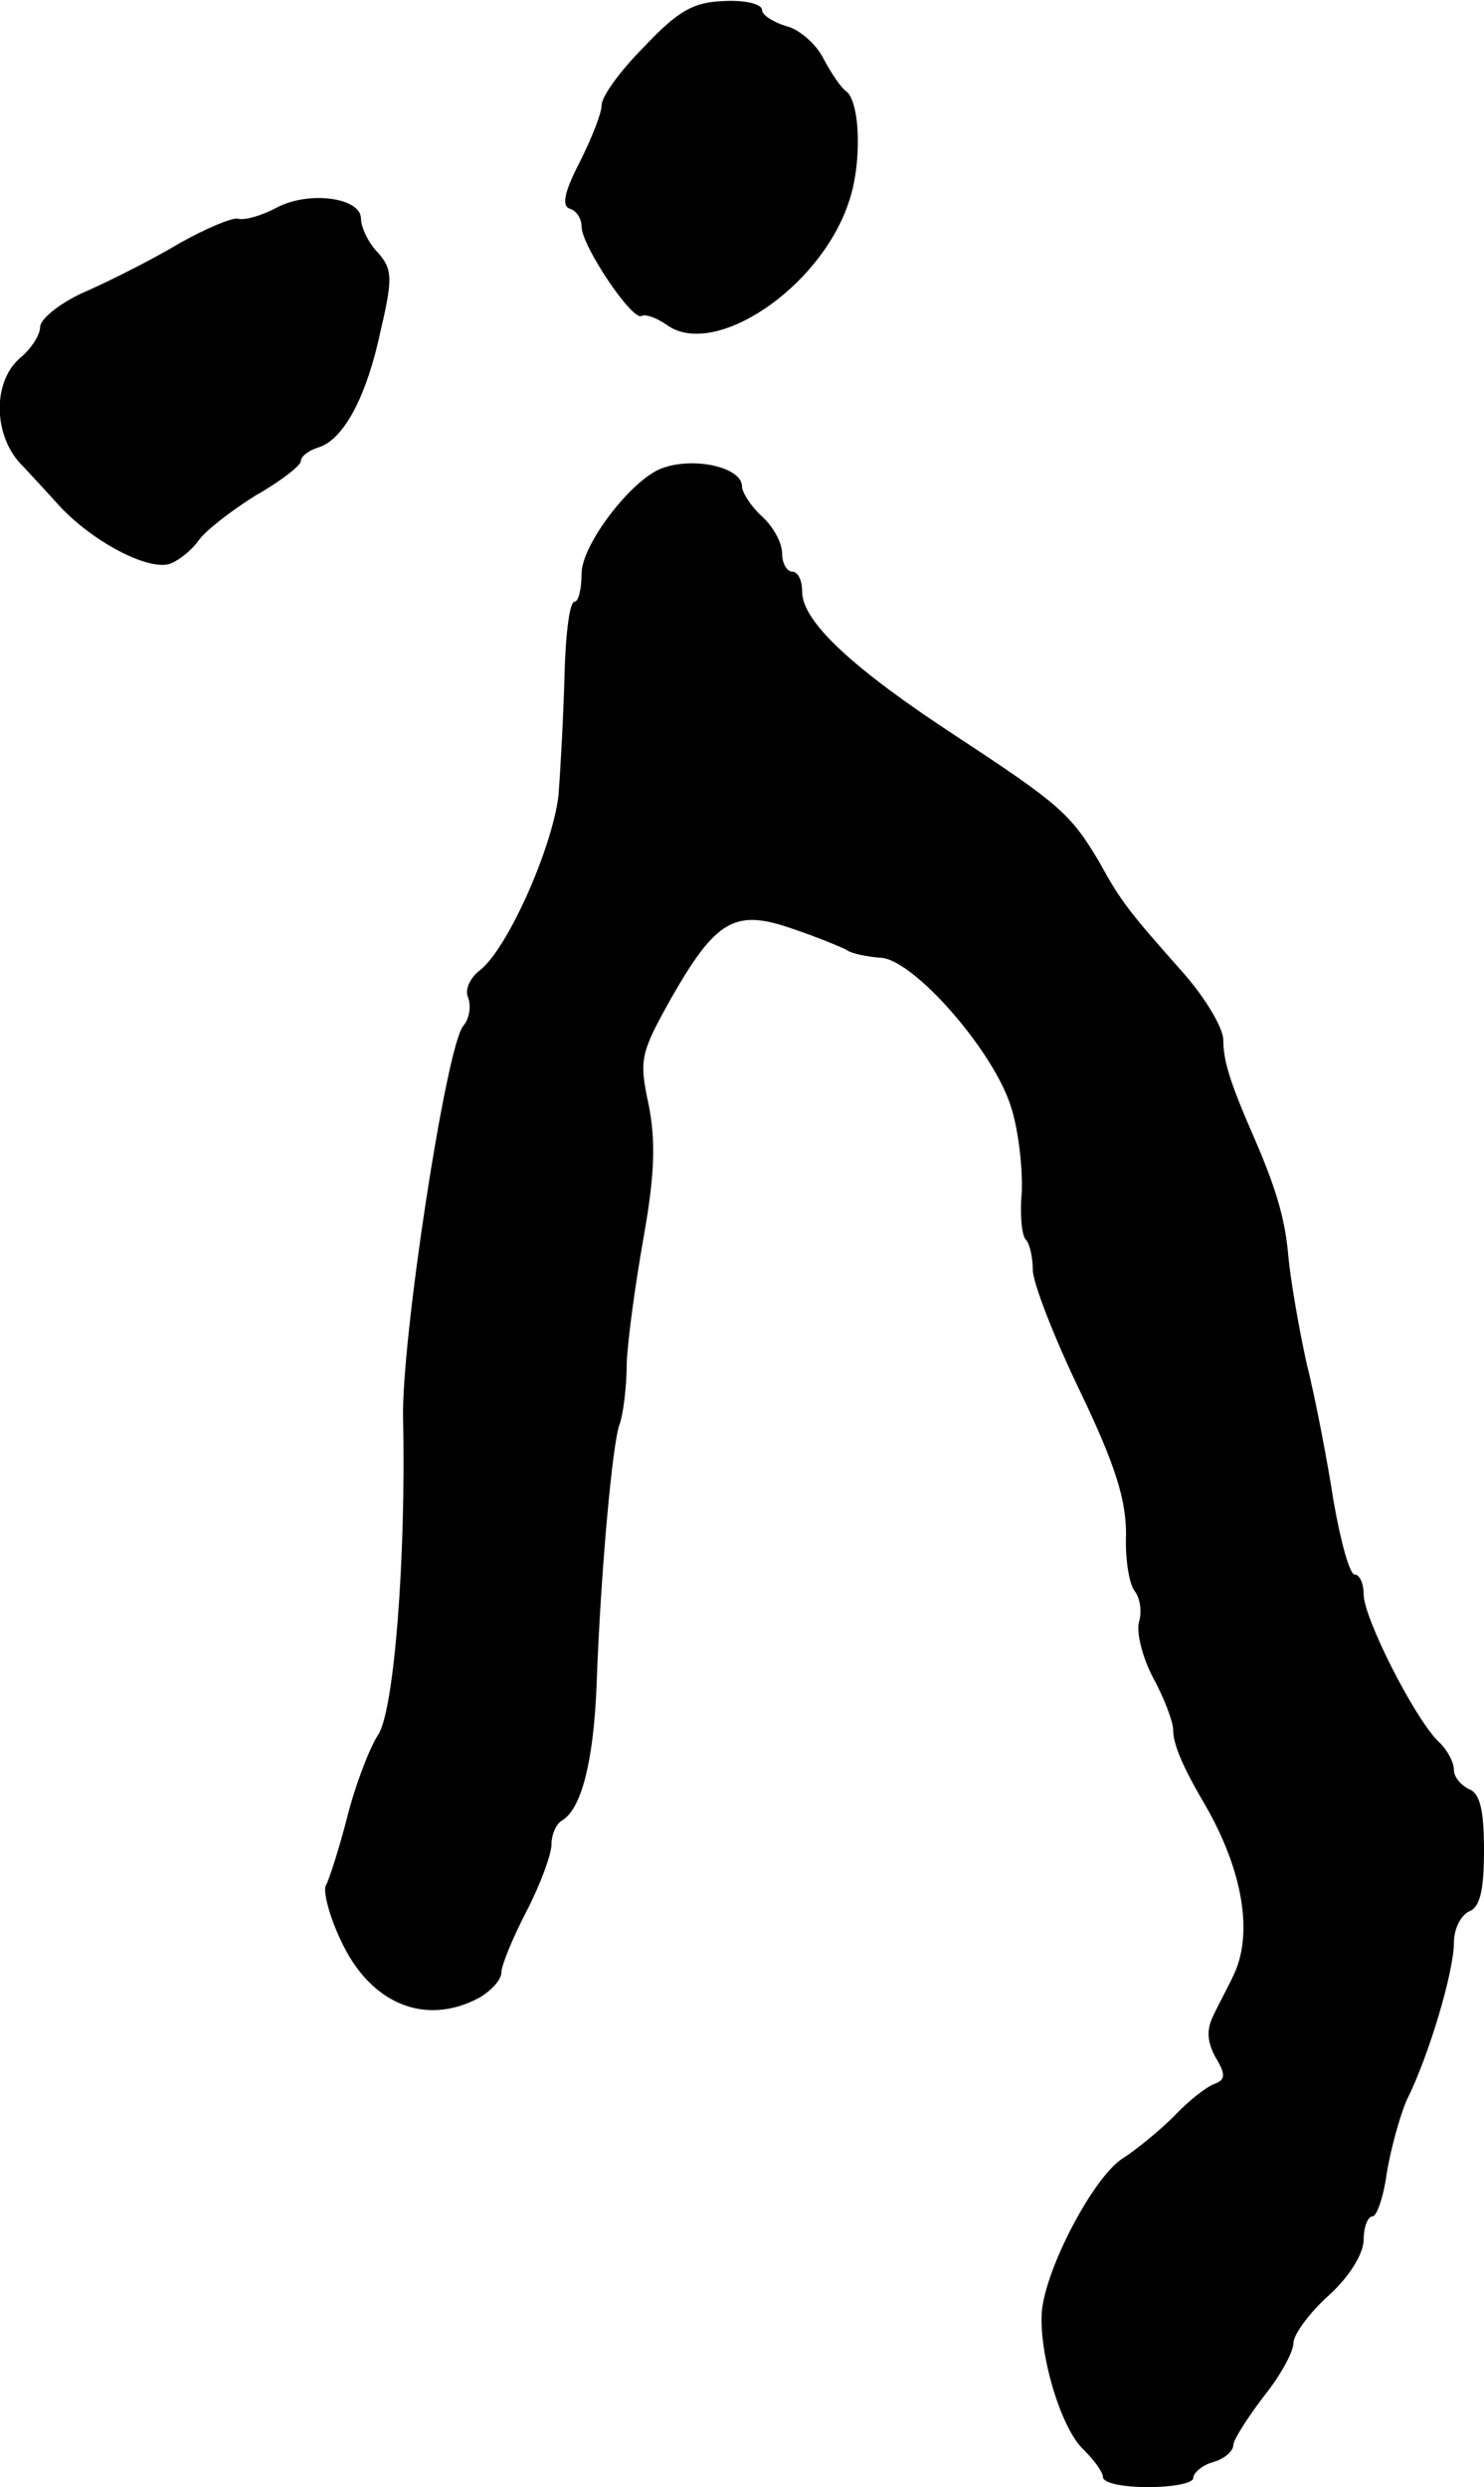 <?xml version="1.0" standalone="no"?>
<!DOCTYPE svg PUBLIC "-//W3C//DTD SVG 20010904//EN"
 "http://www.w3.org/TR/2001/REC-SVG-20010904/DTD/svg10.dtd">
<svg version="1.0" xmlns="http://www.w3.org/2000/svg"
 width="148pt" height="248pt" viewBox="0 0 148 248"
 preserveAspectRatio="xMidYMid meet">
<g transform="translate(0,248) scale(0.1,-0.1)"
fill="#000000" stroke="none">
<path d="M643 2434 c-24 -24 -43 -50 -43 -59 0 -8 -10 -33 -22 -57 -15 -29
-18 -43 -10 -46 7 -2 12 -10 12 -18 0 -19 51 -95 60 -89 4 2 15 -2 25 -9 47
-34 152 36 181 121 14 39 12 101 -2 112 -5 3 -15 18 -23 33 -7 14 -24 29 -37
32 -13 4 -24 11 -24 16 0 6 -17 10 -37 9 -31 -1 -46 -9 -80 -45z"/>
<path d="M276 2273 c-15 -8 -32 -13 -39 -11 -6 1 -32 -10 -57 -24 -25 -15 -66
-36 -93 -48 -26 -11 -47 -28 -47 -36 0 -8 -9 -22 -20 -31 -28 -24 -27 -79 3
-108 12 -13 27 -29 34 -37 33 -37 91 -68 113 -60 8 3 21 13 28 23 7 10 33 30
57 45 25 14 45 30 45 34 0 5 8 11 18 14 25 8 48 51 62 118 12 51 11 60 -3 76
-10 10 -17 26 -17 34 0 21 -52 28 -84 11z"/>
<path d="M660 2013 c-30 -11 -80 -76 -80 -105 0 -15 -3 -28 -7 -28 -5 0 -9
-33 -10 -73 -1 -39 -4 -94 -6 -120 -6 -52 -51 -154 -79 -175 -9 -7 -15 -19
-11 -27 3 -9 1 -21 -5 -28 -17 -20 -62 -314 -60 -392 3 -138 -9 -292 -25 -315
-9 -14 -23 -51 -31 -83 -8 -31 -18 -62 -21 -67 -3 -5 3 -30 15 -55 29 -63 84
-86 138 -57 12 7 22 18 22 25 0 7 11 34 25 61 14 27 25 57 25 67 0 10 5 21 11
24 19 12 31 59 34 135 4 113 16 243 23 260 3 8 7 35 7 60 1 25 9 82 17 127 11
62 12 95 5 131 -10 46 -8 52 22 106 45 79 64 90 121 70 24 -8 48 -18 54 -21 5
-4 21 -7 34 -8 33 -1 115 -95 131 -151 7 -23 11 -60 10 -83 -2 -22 0 -43 4
-47 4 -4 7 -18 7 -30 0 -13 21 -67 47 -121 36 -75 46 -109 46 -143 -1 -24 3
-50 9 -57 5 -7 7 -20 4 -30 -3 -10 3 -35 14 -56 11 -20 20 -44 20 -52 0 -14 9
-36 32 -75 38 -66 48 -129 28 -170 -5 -11 -15 -29 -20 -40 -7 -14 -6 -26 2
-41 11 -18 10 -23 -1 -27 -8 -3 -26 -17 -40 -32 -14 -14 -37 -33 -51 -42 -29
-18 -77 -109 -81 -153 -3 -42 19 -117 42 -138 10 -10 19 -22 19 -27 0 -6 20
-10 45 -10 25 0 45 4 45 9 0 5 9 13 20 16 11 3 20 11 20 17 0 5 14 27 30 48
17 21 30 45 30 54 0 8 16 30 35 47 21 19 35 42 35 56 0 12 4 23 9 23 4 0 11
20 14 43 4 24 13 57 20 73 22 44 47 128 47 157 0 14 7 27 15 31 11 4 15 21 15
61 0 40 -4 57 -15 61 -8 4 -15 12 -15 19 0 8 -7 21 -16 29 -24 24 -74 123 -74
146 0 11 -4 20 -9 20 -5 0 -14 33 -21 73 -6 39 -18 102 -27 138 -8 36 -16 84
-18 105 -3 36 -11 66 -34 119 -25 57 -31 78 -31 98 0 12 -18 42 -40 67 -55 62
-62 71 -84 111 -28 47 -39 57 -141 124 -104 68 -155 115 -155 145 0 11 -4 20
-10 20 -5 0 -10 8 -10 18 0 11 -9 27 -20 37 -11 10 -20 24 -20 30 0 19 -48 30
-80 18z"/>
</g>
</svg>
